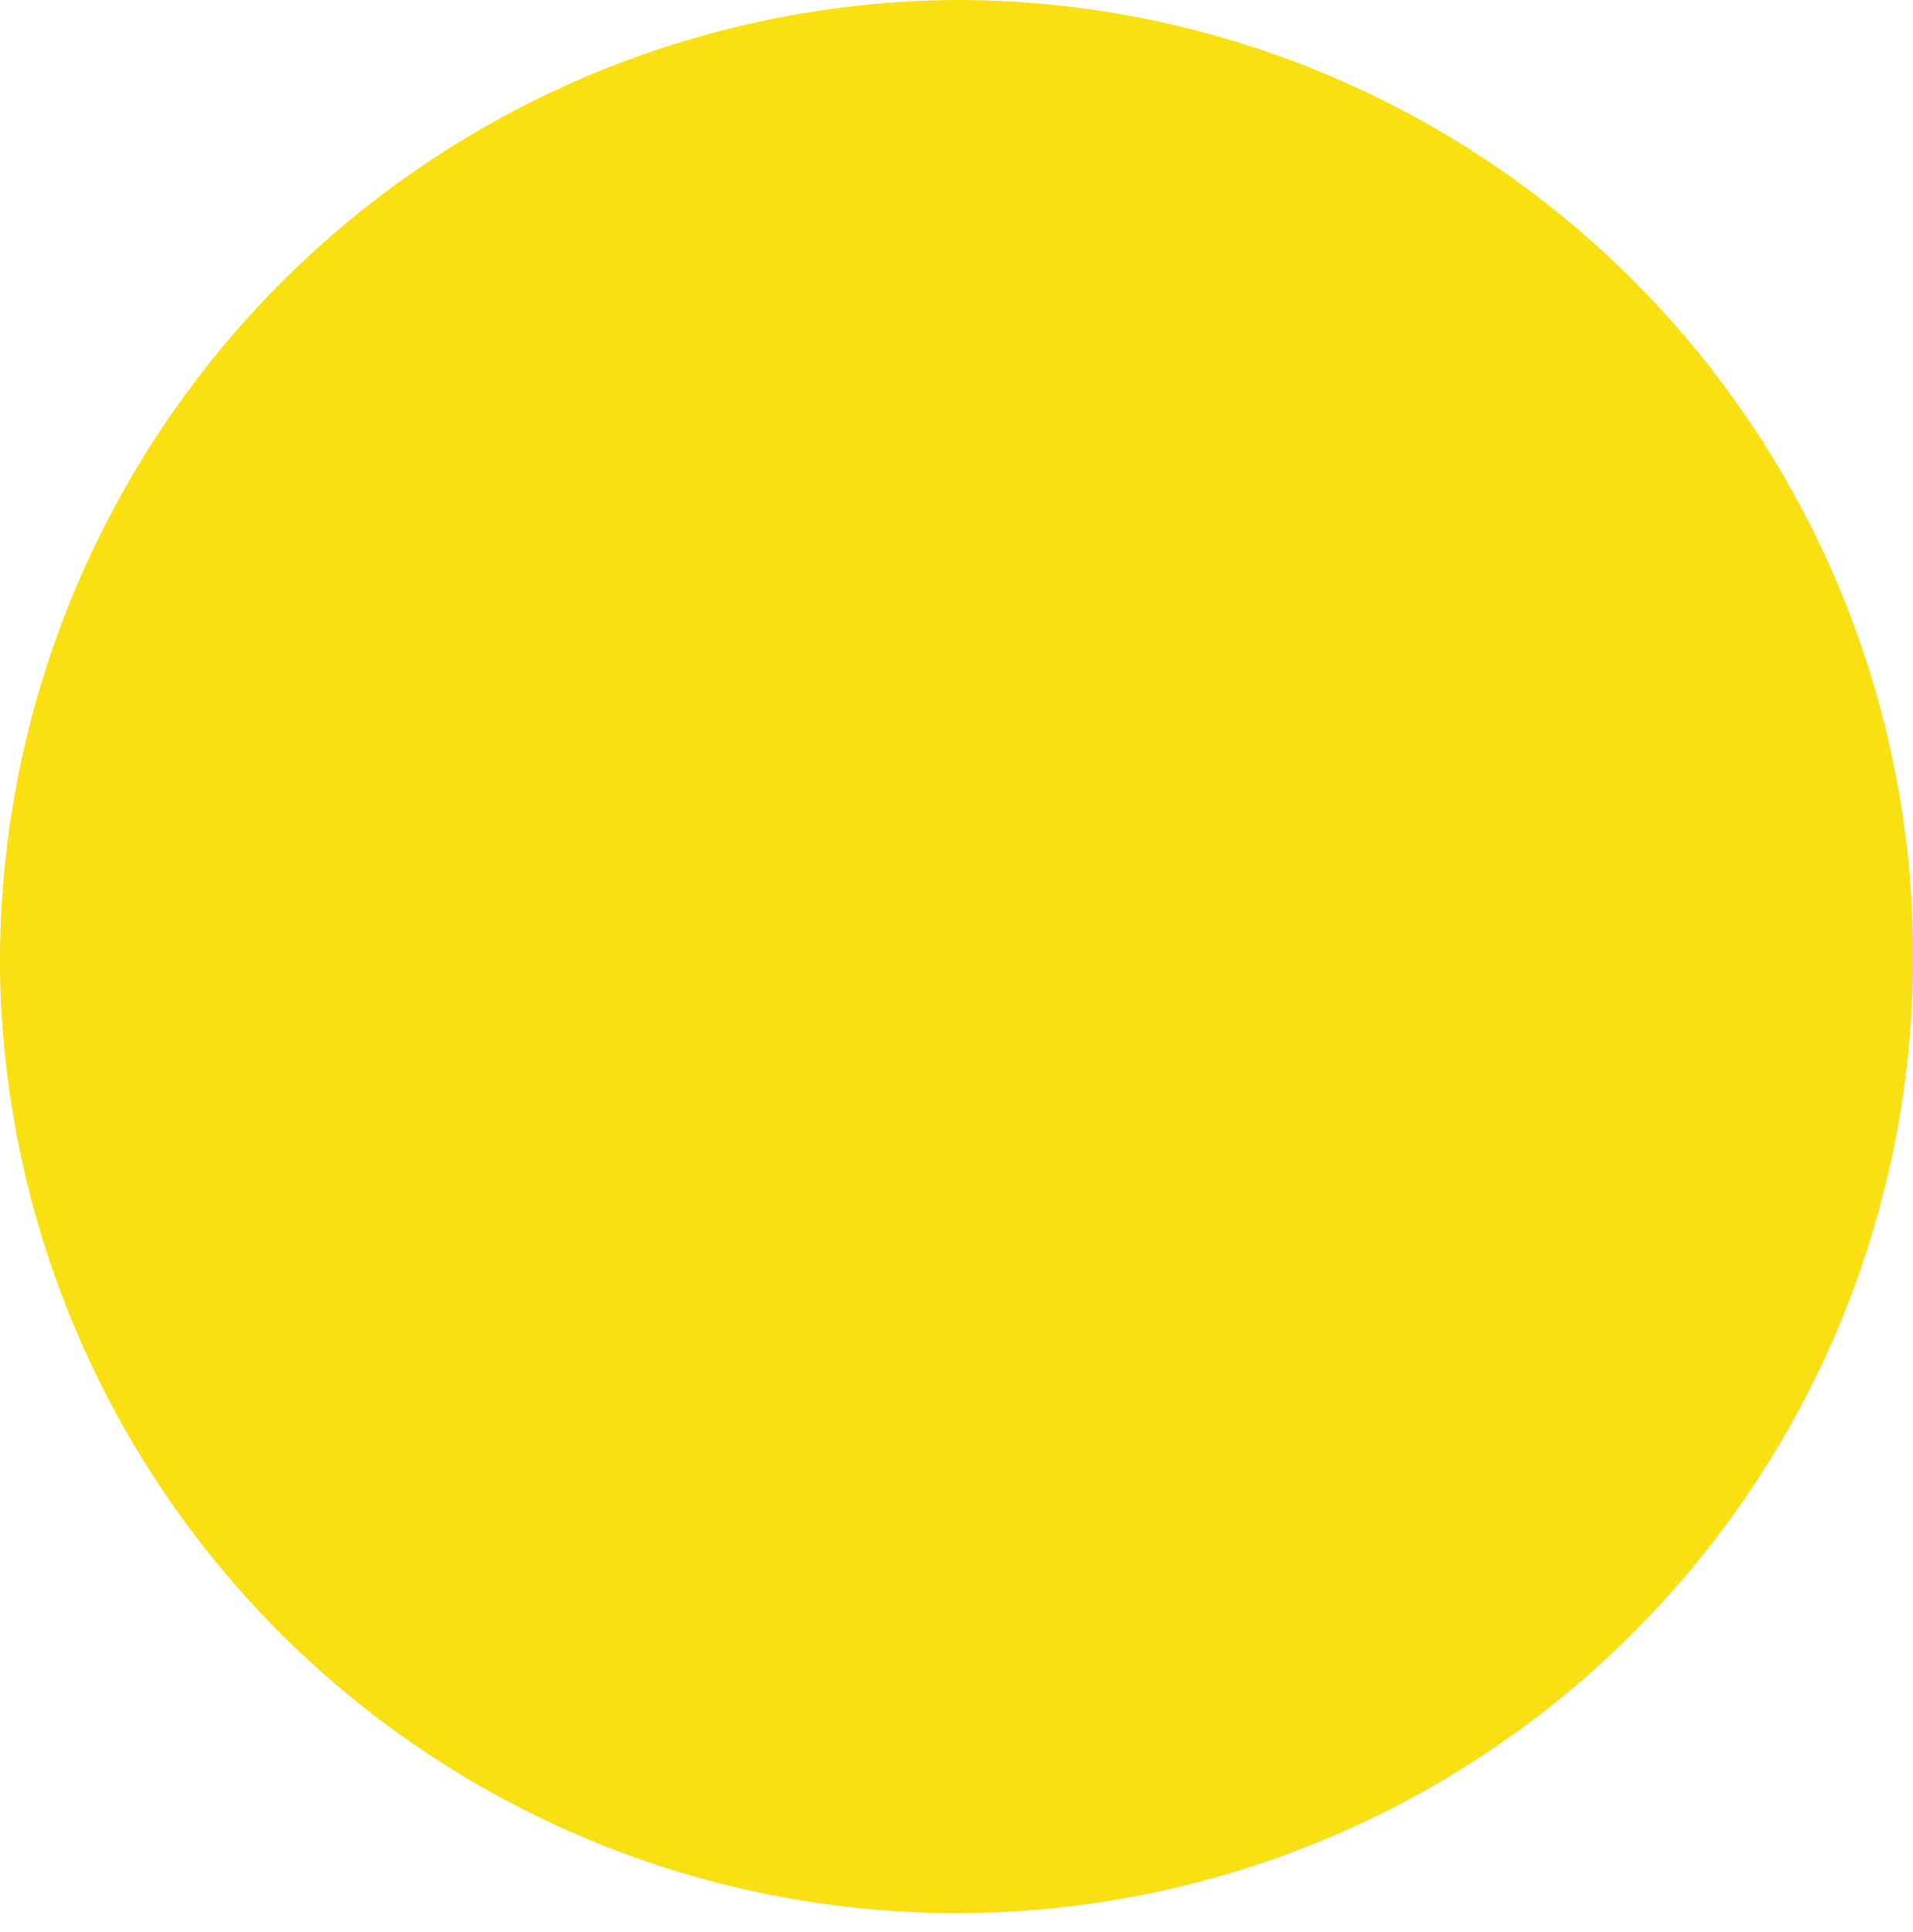<?xml version="1.0" encoding="UTF-8"?> <svg xmlns="http://www.w3.org/2000/svg" id="Слой_1" data-name="Слой 1" viewBox="0 0 7.455 7.53"> <defs> <style>.cls-1{fill:#fae013;}</style> </defs> <title>кружок</title> <path class="cls-1" d="M687.667,560.289a3.728,3.728,0,1,0,3.742-3.779,3.751,3.751,0,0,0-3.742,3.779Z" transform="translate(-687.667 -556.51)"></path> </svg> 